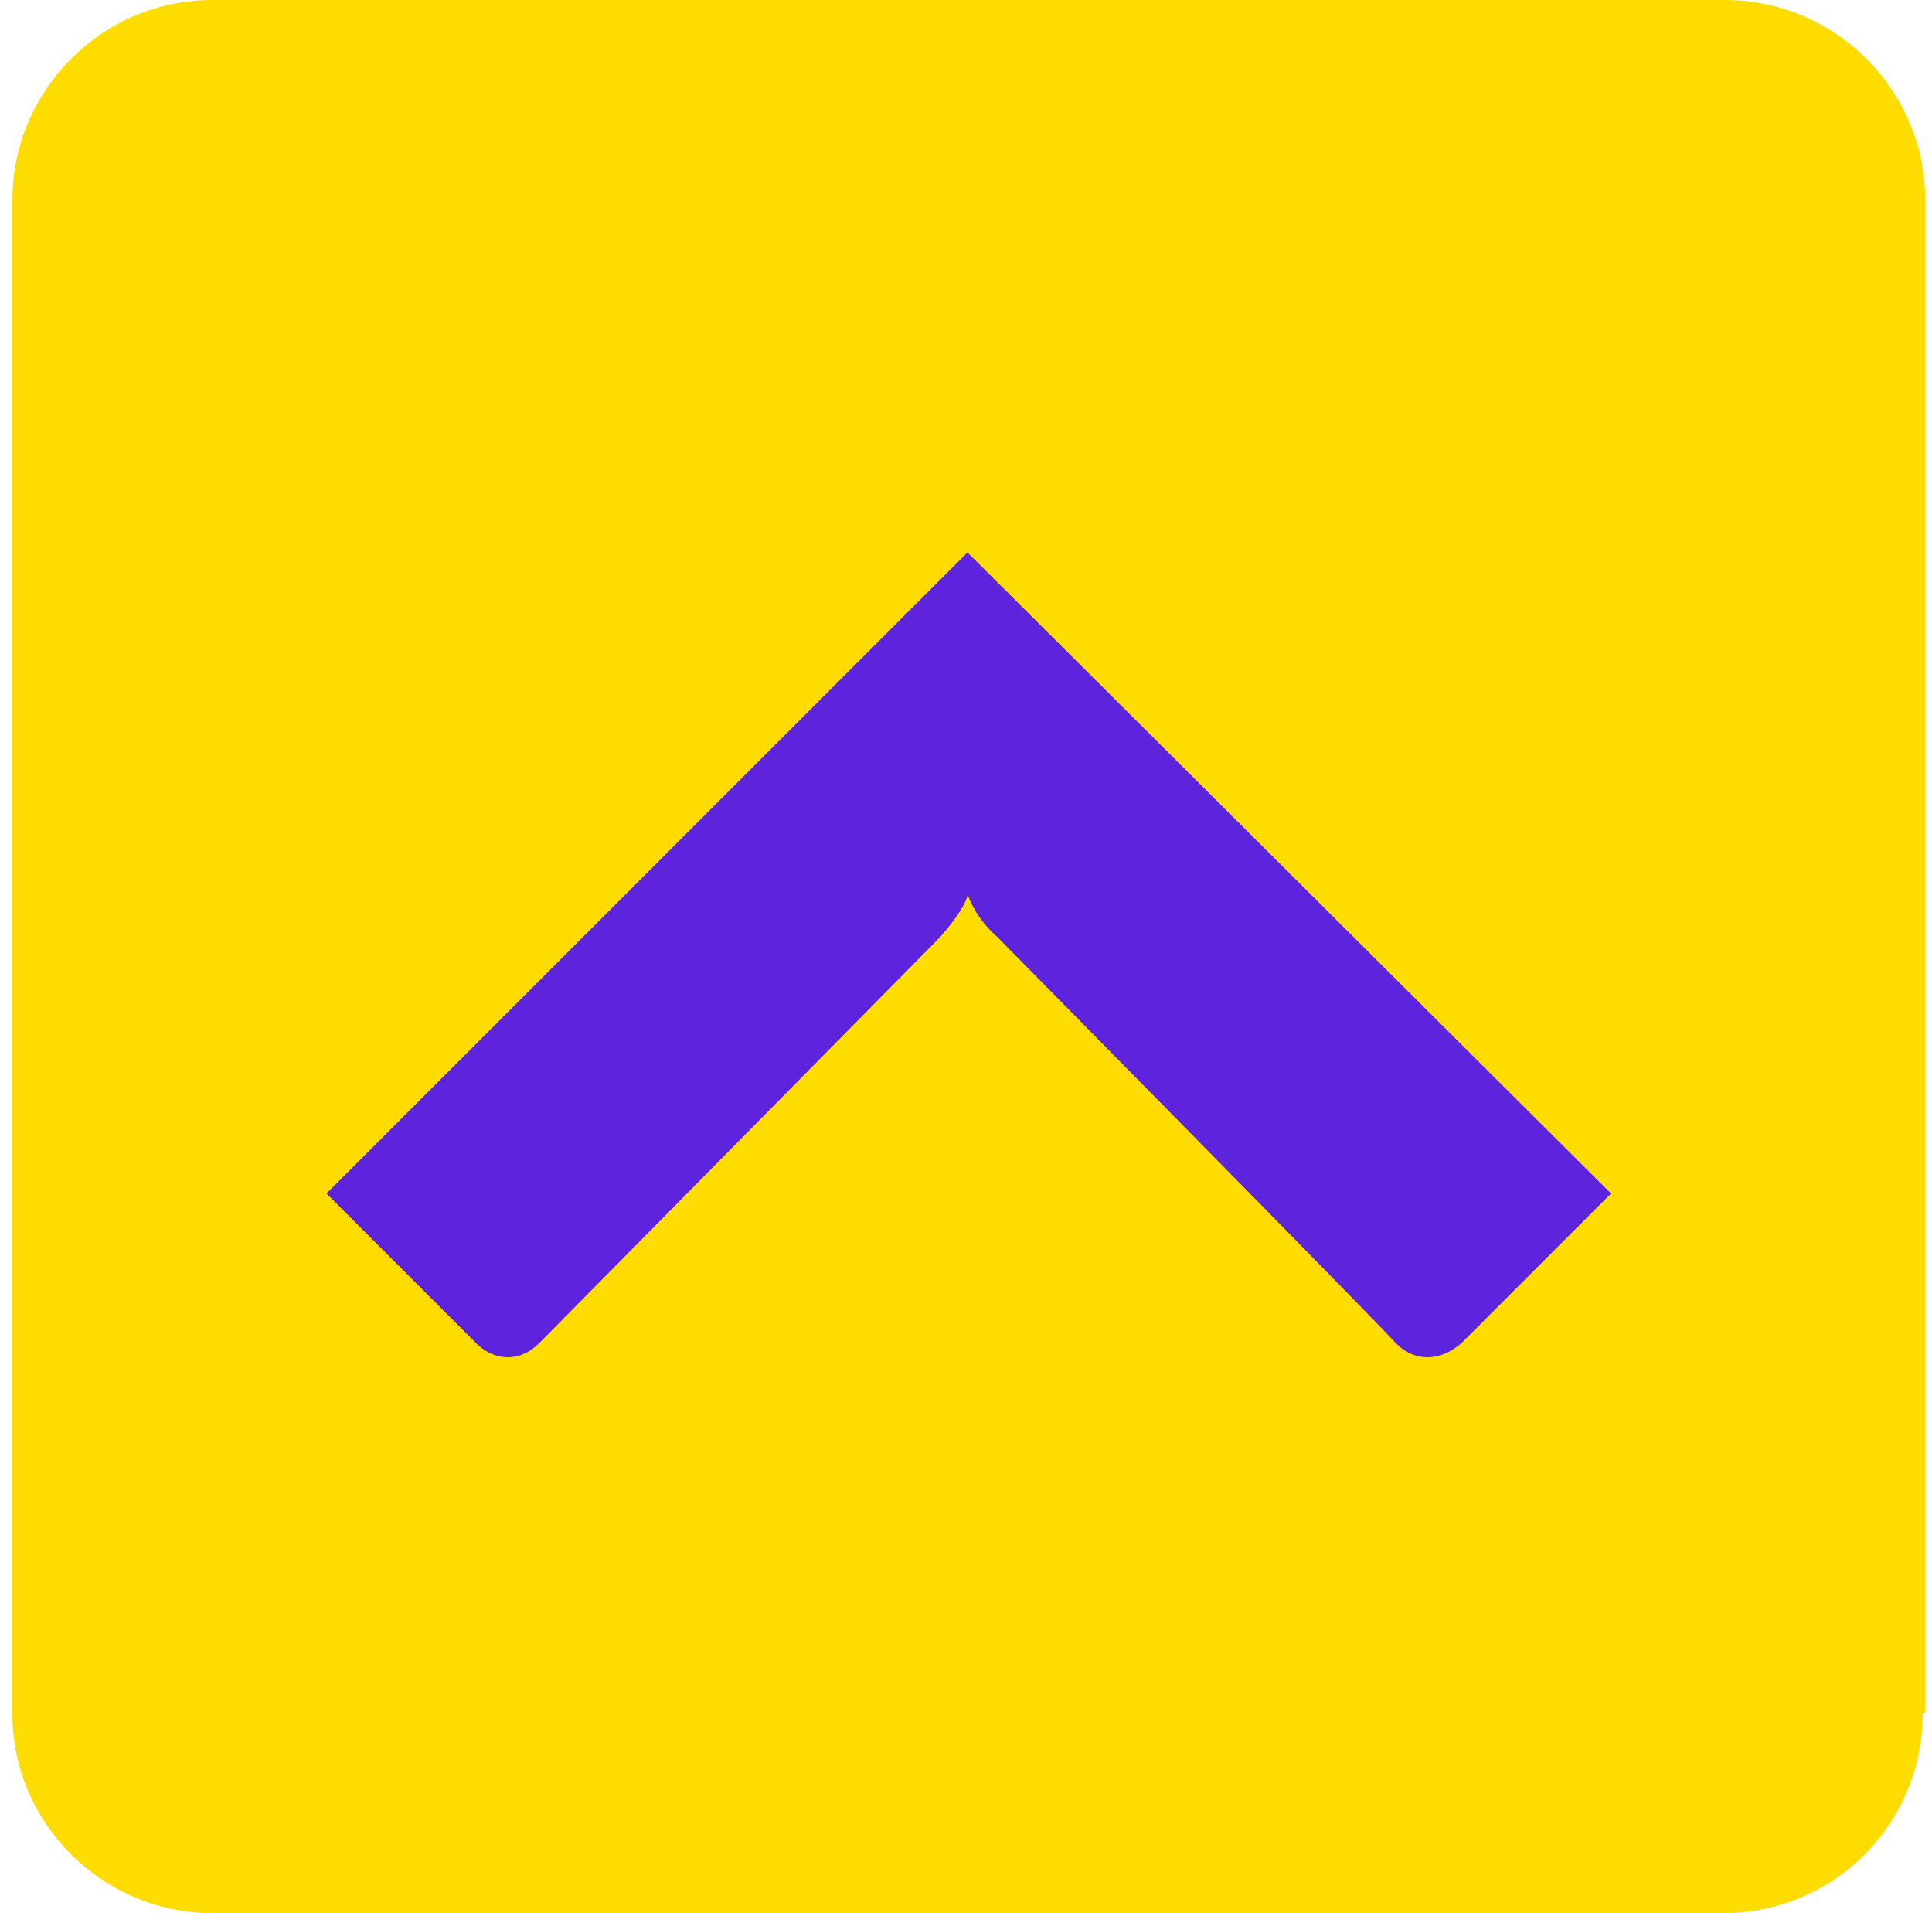 <svg width="101" height="100" viewBox="0 0 101 100" fill="none" xmlns="http://www.w3.org/2000/svg">
<path fill-rule="evenodd" clip-rule="evenodd" d="M100.512 89.536C100.512 95.364 95.876 100 90.049 100H11.108C5.413 100 0.645 95.364 0.645 89.536V10.464C0.645 4.768 5.28 0 11.108 0H90.181C95.876 0 100.645 4.636 100.645 10.464V89.536H100.512Z" fill="#FFDC00"/>
<path fill-rule="evenodd" clip-rule="evenodd" d="M50.578 28.874L17.068 62.384L24.883 70.199C25.81 71.126 27.135 71.258 28.194 70.199C29.121 69.272 49.121 49.007 49.121 49.007C50.181 47.815 50.578 47.02 50.578 46.755C50.711 47.02 50.976 47.947 52.168 49.007C52.168 49.007 72.168 69.272 72.962 70.199C74.022 71.258 75.347 71.126 76.406 70.199L84.221 62.384L50.578 28.874Z" fill="#5E23DC"/>
</svg>
